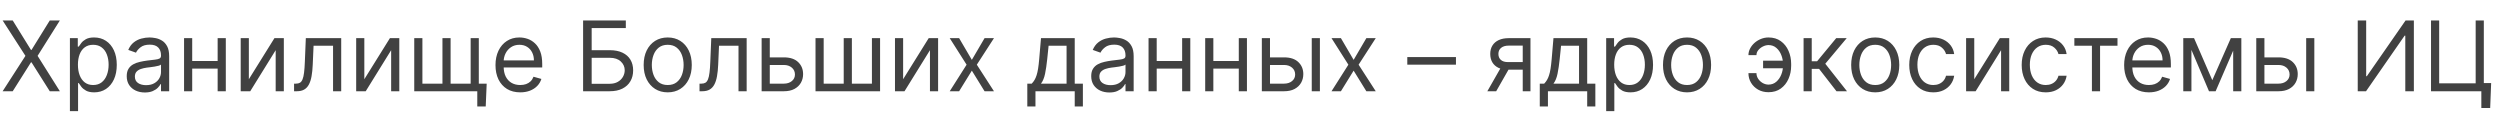 <?xml version="1.0" encoding="UTF-8"?> <svg xmlns="http://www.w3.org/2000/svg" width="411" height="19" viewBox="0 0 411 19" fill="none"><path d="M2.091 3.364L5.091 8.205H5.182L8.182 3.364H9.841L6.182 9.182L9.841 15H8.182L5.182 10.25H5.091L2.091 15H0.432L4.182 9.182L0.432 3.364H2.091ZM11.493 18.273V6.273H12.788V7.659H12.947C13.046 7.508 13.182 7.314 13.357 7.08C13.535 6.841 13.788 6.629 14.118 6.443C14.451 6.254 14.902 6.159 15.47 6.159C16.205 6.159 16.853 6.343 17.413 6.71C17.974 7.078 18.412 7.598 18.726 8.273C19.04 8.947 19.197 9.742 19.197 10.659C19.197 11.583 19.04 12.384 18.726 13.062C18.412 13.737 17.976 14.259 17.419 14.631C16.862 14.998 16.22 15.182 15.493 15.182C14.932 15.182 14.483 15.089 14.146 14.903C13.809 14.714 13.55 14.5 13.368 14.261C13.186 14.019 13.046 13.818 12.947 13.659H12.834V18.273H11.493ZM12.811 10.636C12.811 11.296 12.908 11.877 13.101 12.381C13.294 12.881 13.576 13.273 13.947 13.557C14.319 13.837 14.773 13.977 15.311 13.977C15.872 13.977 16.34 13.829 16.715 13.534C17.093 13.235 17.377 12.833 17.567 12.329C17.76 11.822 17.857 11.258 17.857 10.636C17.857 10.023 17.762 9.47 17.572 8.977C17.387 8.481 17.105 8.089 16.726 7.801C16.351 7.509 15.879 7.364 15.311 7.364C14.766 7.364 14.307 7.502 13.936 7.778C13.565 8.051 13.285 8.434 13.095 8.926C12.906 9.415 12.811 9.985 12.811 10.636ZM23.811 15.204C23.258 15.204 22.756 15.1 22.305 14.892C21.855 14.68 21.497 14.375 21.232 13.977C20.966 13.576 20.834 13.091 20.834 12.523C20.834 12.023 20.932 11.617 21.129 11.307C21.326 10.992 21.59 10.746 21.919 10.568C22.249 10.39 22.612 10.258 23.01 10.171C23.412 10.079 23.815 10.008 24.22 9.955C24.75 9.886 25.18 9.835 25.51 9.801C25.843 9.763 26.086 9.701 26.237 9.614C26.392 9.527 26.47 9.375 26.47 9.159V9.114C26.47 8.553 26.317 8.117 26.01 7.807C25.707 7.496 25.247 7.341 24.629 7.341C23.989 7.341 23.487 7.481 23.124 7.761C22.76 8.042 22.504 8.341 22.357 8.659L21.084 8.205C21.311 7.674 21.614 7.261 21.993 6.966C22.375 6.667 22.792 6.458 23.243 6.341C23.697 6.22 24.144 6.159 24.584 6.159C24.864 6.159 25.186 6.193 25.55 6.261C25.917 6.326 26.271 6.46 26.612 6.665C26.957 6.869 27.243 7.178 27.47 7.591C27.697 8.004 27.811 8.557 27.811 9.25V15H26.47V13.818H26.402C26.311 14.008 26.16 14.21 25.947 14.426C25.735 14.642 25.453 14.826 25.101 14.977C24.749 15.129 24.319 15.204 23.811 15.204ZM24.016 14C24.546 14 24.993 13.896 25.357 13.688C25.724 13.479 26 13.21 26.186 12.881C26.375 12.551 26.47 12.204 26.47 11.841V10.614C26.413 10.682 26.288 10.744 26.095 10.801C25.906 10.854 25.686 10.902 25.436 10.943C25.19 10.981 24.949 11.015 24.715 11.046C24.483 11.072 24.296 11.095 24.152 11.114C23.803 11.159 23.478 11.233 23.175 11.335C22.875 11.434 22.633 11.583 22.447 11.784C22.266 11.981 22.175 12.25 22.175 12.591C22.175 13.057 22.347 13.409 22.692 13.648C23.04 13.883 23.482 14 24.016 14ZM36.099 10.023V11.273H31.281V10.023H36.099ZM31.599 6.273V15H30.259V6.273H31.599ZM37.122 6.273V15H35.781V6.273H37.122ZM40.912 13.023L45.117 6.273H46.662V15H45.321V8.25L41.139 15H39.571V6.273H40.912V13.023ZM48.345 15V13.75H48.663C48.925 13.75 49.142 13.699 49.317 13.597C49.491 13.491 49.631 13.307 49.737 13.046C49.847 12.78 49.93 12.413 49.987 11.943C50.048 11.47 50.091 10.867 50.118 10.136L50.277 6.273H56.095V15H54.754V7.523H51.55L51.413 10.636C51.383 11.352 51.319 11.983 51.22 12.528C51.126 13.07 50.98 13.525 50.783 13.892C50.59 14.259 50.332 14.536 50.01 14.722C49.688 14.907 49.285 15 48.8 15H48.345ZM59.896 13.023L64.101 6.273H65.646V15H64.305V8.25L60.124 15H58.555V6.273H59.896V13.023ZM80.011 13.75L79.852 17.5H78.466V15H77.329V13.75H80.011ZM68.102 6.273H69.443V13.75H72.739V6.273H74.079V13.75H77.375V6.273H78.716V15H68.102V6.273ZM85.527 15.182C84.686 15.182 83.961 14.996 83.351 14.625C82.745 14.25 82.277 13.727 81.947 13.057C81.622 12.383 81.459 11.598 81.459 10.704C81.459 9.811 81.622 9.023 81.947 8.341C82.277 7.655 82.735 7.121 83.322 6.739C83.913 6.352 84.603 6.159 85.391 6.159C85.845 6.159 86.294 6.235 86.737 6.386C87.18 6.538 87.584 6.784 87.947 7.125C88.311 7.462 88.601 7.909 88.817 8.466C89.033 9.023 89.141 9.708 89.141 10.523V11.091H82.413V9.932H87.777C87.777 9.439 87.678 9 87.481 8.614C87.288 8.227 87.012 7.922 86.652 7.699C86.296 7.475 85.876 7.364 85.391 7.364C84.856 7.364 84.394 7.496 84.004 7.761C83.618 8.023 83.32 8.364 83.112 8.784C82.904 9.205 82.8 9.655 82.8 10.136V10.909C82.8 11.568 82.913 12.127 83.141 12.585C83.372 13.04 83.692 13.386 84.101 13.625C84.51 13.86 84.985 13.977 85.527 13.977C85.879 13.977 86.197 13.928 86.481 13.829C86.769 13.727 87.017 13.576 87.226 13.375C87.434 13.171 87.595 12.917 87.709 12.614L89.004 12.977C88.868 13.417 88.639 13.803 88.317 14.136C87.995 14.466 87.597 14.723 87.124 14.909C86.65 15.091 86.118 15.182 85.527 15.182ZM95.862 15V3.364H102.885V4.614H97.271V8.25H100.226C101.059 8.25 101.762 8.386 102.334 8.659C102.91 8.932 103.345 9.316 103.641 9.812C103.94 10.309 104.089 10.894 104.089 11.568C104.089 12.242 103.94 12.837 103.641 13.352C103.345 13.867 102.91 14.271 102.334 14.562C101.762 14.854 101.059 15 100.226 15H95.862ZM97.271 13.773H100.226C100.756 13.773 101.205 13.667 101.572 13.454C101.944 13.239 102.224 12.962 102.413 12.625C102.607 12.284 102.703 11.924 102.703 11.546C102.703 10.989 102.489 10.509 102.061 10.108C101.633 9.703 101.021 9.5 100.226 9.5H97.271V13.773ZM109.773 15.182C108.985 15.182 108.294 14.994 107.699 14.619C107.108 14.244 106.646 13.72 106.312 13.046C105.983 12.371 105.818 11.583 105.818 10.682C105.818 9.773 105.983 8.979 106.312 8.301C106.646 7.623 107.108 7.097 107.699 6.722C108.294 6.347 108.985 6.159 109.773 6.159C110.561 6.159 111.25 6.347 111.841 6.722C112.436 7.097 112.898 7.623 113.227 8.301C113.561 8.979 113.727 9.773 113.727 10.682C113.727 11.583 113.561 12.371 113.227 13.046C112.898 13.72 112.436 14.244 111.841 14.619C111.25 14.994 110.561 15.182 109.773 15.182ZM109.773 13.977C110.371 13.977 110.864 13.824 111.25 13.517C111.636 13.21 111.922 12.807 112.108 12.307C112.294 11.807 112.386 11.265 112.386 10.682C112.386 10.098 112.294 9.555 112.108 9.051C111.922 8.547 111.636 8.14 111.25 7.83C110.864 7.519 110.371 7.364 109.773 7.364C109.174 7.364 108.682 7.519 108.295 7.83C107.909 8.14 107.623 8.547 107.438 9.051C107.252 9.555 107.159 10.098 107.159 10.682C107.159 11.265 107.252 11.807 107.438 12.307C107.623 12.807 107.909 13.21 108.295 13.517C108.682 13.824 109.174 13.977 109.773 13.977ZM115.001 15V13.75H115.32C115.581 13.75 115.799 13.699 115.973 13.597C116.147 13.491 116.287 13.307 116.393 13.046C116.503 12.78 116.587 12.413 116.643 11.943C116.704 11.47 116.748 10.867 116.774 10.136L116.933 6.273H122.751V15H121.411V7.523H118.206L118.07 10.636C118.039 11.352 117.975 11.983 117.876 12.528C117.782 13.07 117.636 13.525 117.439 13.892C117.246 14.259 116.988 14.536 116.666 14.722C116.344 14.907 115.941 15 115.456 15H115.001ZM126.371 9.432H128.871C129.893 9.432 130.676 9.691 131.217 10.21C131.759 10.729 132.03 11.386 132.03 12.182C132.03 12.704 131.909 13.18 131.666 13.608C131.424 14.032 131.068 14.371 130.598 14.625C130.128 14.875 129.553 15 128.871 15H125.212V6.273H126.553V13.75H128.871C129.401 13.75 129.837 13.61 130.178 13.329C130.518 13.049 130.689 12.689 130.689 12.25C130.689 11.788 130.518 11.411 130.178 11.119C129.837 10.828 129.401 10.682 128.871 10.682H126.371V9.432ZM134.071 6.273H135.412V13.75H138.707V6.273H140.048V13.75H143.344V6.273H144.685V15H134.071V6.273ZM148.474 13.023L152.679 6.273H154.224V15H152.884V8.25L148.702 15H147.134V6.273H148.474V13.023ZM157.68 6.273L159.771 9.841L161.862 6.273H163.408L160.589 10.636L163.408 15H161.862L159.771 11.614L157.68 15H156.135L158.908 10.636L156.135 6.273H157.68ZM168.889 17.5V13.75H169.616C169.795 13.564 169.948 13.364 170.077 13.148C170.205 12.932 170.317 12.676 170.412 12.381C170.51 12.081 170.594 11.718 170.662 11.29C170.73 10.858 170.791 10.337 170.844 9.727L171.139 6.273H176.685V13.75H178.026V17.5H176.685V15H170.23V17.5H168.889ZM171.139 13.75H175.344V7.523H172.389L172.162 9.727C172.067 10.64 171.95 11.438 171.81 12.119C171.67 12.801 171.446 13.345 171.139 13.75ZM182.374 15.204C181.821 15.204 181.319 15.1 180.868 14.892C180.417 14.68 180.059 14.375 179.794 13.977C179.529 13.576 179.396 13.091 179.396 12.523C179.396 12.023 179.495 11.617 179.692 11.307C179.889 10.992 180.152 10.746 180.482 10.568C180.811 10.39 181.175 10.258 181.572 10.171C181.974 10.079 182.377 10.008 182.783 9.955C183.313 9.886 183.743 9.835 184.072 9.801C184.406 9.763 184.648 9.701 184.8 9.614C184.955 9.527 185.033 9.375 185.033 9.159V9.114C185.033 8.553 184.879 8.117 184.572 7.807C184.269 7.496 183.809 7.341 183.192 7.341C182.552 7.341 182.05 7.481 181.686 7.761C181.322 8.042 181.067 8.341 180.919 8.659L179.646 8.205C179.874 7.674 180.177 7.261 180.555 6.966C180.938 6.667 181.355 6.458 181.805 6.341C182.26 6.22 182.707 6.159 183.146 6.159C183.427 6.159 183.749 6.193 184.112 6.261C184.48 6.326 184.834 6.46 185.175 6.665C185.519 6.869 185.805 7.178 186.033 7.591C186.26 8.004 186.374 8.557 186.374 9.25V15H185.033V13.818H184.964C184.874 14.008 184.722 14.21 184.51 14.426C184.298 14.642 184.016 14.826 183.663 14.977C183.311 15.129 182.881 15.204 182.374 15.204ZM182.578 14C183.108 14 183.555 13.896 183.919 13.688C184.286 13.479 184.563 13.21 184.749 12.881C184.938 12.551 185.033 12.204 185.033 11.841V10.614C184.976 10.682 184.851 10.744 184.658 10.801C184.468 10.854 184.249 10.902 183.999 10.943C183.752 10.981 183.512 11.015 183.277 11.046C183.046 11.072 182.858 11.095 182.714 11.114C182.366 11.159 182.04 11.233 181.737 11.335C181.438 11.434 181.196 11.583 181.01 11.784C180.828 11.981 180.737 12.25 180.737 12.591C180.737 13.057 180.91 13.409 181.254 13.648C181.603 13.883 182.044 14 182.578 14ZM194.662 10.023V11.273H189.844V10.023H194.662ZM190.162 6.273V15H188.821V6.273H190.162ZM195.685 6.273V15H194.344V6.273H195.685ZM203.974 10.023V11.273H199.156V10.023H203.974ZM199.474 6.273V15H198.134V6.273H199.474ZM204.997 6.273V15H203.656V6.273H204.997ZM208.605 9.432H211.105C212.128 9.432 212.91 9.691 213.452 10.21C213.993 10.729 214.264 11.386 214.264 12.182C214.264 12.704 214.143 13.18 213.901 13.608C213.658 14.032 213.302 14.371 212.832 14.625C212.363 14.875 211.787 15 211.105 15H207.446V6.273H208.787V13.75H211.105C211.635 13.75 212.071 13.61 212.412 13.329C212.753 13.049 212.923 12.689 212.923 12.25C212.923 11.788 212.753 11.411 212.412 11.119C212.071 10.828 211.635 10.682 211.105 10.682H208.605V9.432ZM215.651 15V6.273H216.991V15H215.651ZM220.446 6.273L222.537 9.841L224.628 6.273H226.173L223.355 10.636L226.173 15H224.628L222.537 11.614L220.446 15H218.901L221.673 10.636L218.901 6.273H220.446ZM239.359 9.386V10.636H231.359V9.386H239.359ZM250.337 15V7.5H248.018C247.496 7.5 247.085 7.621 246.786 7.864C246.486 8.106 246.337 8.439 246.337 8.864C246.337 9.28 246.471 9.608 246.74 9.847C247.013 10.085 247.386 10.204 247.859 10.204H250.678V11.454H247.859C247.268 11.454 246.759 11.35 246.331 11.142C245.903 10.934 245.573 10.636 245.342 10.25C245.111 9.86 244.996 9.398 244.996 8.864C244.996 8.326 245.117 7.864 245.359 7.477C245.602 7.091 245.948 6.794 246.399 6.585C246.854 6.377 247.393 6.273 248.018 6.273H251.609V15H250.337ZM244.518 15L246.996 10.659H248.45L245.973 15H244.518ZM253.139 17.5V13.75H253.866C254.045 13.564 254.198 13.364 254.327 13.148C254.455 12.932 254.567 12.676 254.662 12.381C254.76 12.081 254.844 11.718 254.912 11.29C254.98 10.858 255.041 10.337 255.094 9.727L255.389 6.273H260.935V13.75H262.276V17.5H260.935V15H254.48V17.5H253.139ZM255.389 13.75H259.594V7.523H256.639L256.412 9.727C256.317 10.64 256.2 11.438 256.06 12.119C255.92 12.801 255.696 13.345 255.389 13.75ZM264.055 18.273V6.273H265.351V7.659H265.51C265.608 7.508 265.745 7.314 265.919 7.08C266.097 6.841 266.351 6.629 266.68 6.443C267.014 6.254 267.464 6.159 268.033 6.159C268.768 6.159 269.415 6.343 269.976 6.71C270.536 7.078 270.974 7.598 271.288 8.273C271.603 8.947 271.76 9.742 271.76 10.659C271.76 11.583 271.603 12.384 271.288 13.062C270.974 13.737 270.538 14.259 269.982 14.631C269.425 14.998 268.783 15.182 268.055 15.182C267.495 15.182 267.046 15.089 266.709 14.903C266.372 14.714 266.112 14.5 265.93 14.261C265.749 14.019 265.608 13.818 265.51 13.659H265.396V18.273H264.055ZM265.374 10.636C265.374 11.296 265.47 11.877 265.663 12.381C265.857 12.881 266.139 13.273 266.51 13.557C266.881 13.837 267.336 13.977 267.874 13.977C268.434 13.977 268.902 13.829 269.277 13.534C269.656 13.235 269.94 12.833 270.129 12.329C270.322 11.822 270.419 11.258 270.419 10.636C270.419 10.023 270.324 9.47 270.135 8.977C269.949 8.481 269.667 8.089 269.288 7.801C268.913 7.509 268.442 7.364 267.874 7.364C267.328 7.364 266.87 7.502 266.499 7.778C266.127 8.051 265.847 8.434 265.658 8.926C265.468 9.415 265.374 9.985 265.374 10.636ZM277.351 15.182C276.563 15.182 275.872 14.994 275.277 14.619C274.686 14.244 274.224 13.72 273.891 13.046C273.561 12.371 273.396 11.583 273.396 10.682C273.396 9.773 273.561 8.979 273.891 8.301C274.224 7.623 274.686 7.097 275.277 6.722C275.872 6.347 276.563 6.159 277.351 6.159C278.139 6.159 278.828 6.347 279.419 6.722C280.014 7.097 280.476 7.623 280.805 8.301C281.139 8.979 281.305 9.773 281.305 10.682C281.305 11.583 281.139 12.371 280.805 13.046C280.476 13.72 280.014 14.244 279.419 14.619C278.828 14.994 278.139 15.182 277.351 15.182ZM277.351 13.977C277.949 13.977 278.442 13.824 278.828 13.517C279.214 13.21 279.5 12.807 279.686 12.307C279.872 11.807 279.964 11.265 279.964 10.682C279.964 10.098 279.872 9.555 279.686 9.051C279.5 8.547 279.214 8.14 278.828 7.83C278.442 7.519 277.949 7.364 277.351 7.364C276.752 7.364 276.26 7.519 275.874 7.83C275.487 8.14 275.201 8.547 275.016 9.051C274.83 9.555 274.737 10.098 274.737 10.682C274.737 11.265 274.83 11.807 275.016 12.307C275.201 12.807 275.487 13.21 275.874 13.517C276.26 13.824 276.752 13.977 277.351 13.977ZM290.739 7.409C290.436 7.413 290.131 7.491 289.824 7.642C289.521 7.794 289.267 7.994 289.062 8.244C288.862 8.491 288.761 8.765 288.761 9.068H287.443C287.443 8.689 287.534 8.326 287.716 7.977C287.898 7.629 288.142 7.318 288.449 7.045C288.759 6.773 289.112 6.557 289.506 6.398C289.903 6.239 290.314 6.159 290.739 6.159C291.534 6.159 292.208 6.36 292.761 6.761C293.318 7.163 293.741 7.693 294.028 8.352C294.32 9.011 294.466 9.727 294.466 10.5V10.818C294.466 11.587 294.32 12.303 294.028 12.966C293.741 13.625 293.318 14.155 292.761 14.557C292.208 14.958 291.534 15.159 290.739 15.159C290.102 15.159 289.536 15.019 289.04 14.739C288.544 14.454 288.153 14.076 287.869 13.602C287.585 13.129 287.443 12.602 287.443 12.023H288.761C288.761 12.352 288.854 12.661 289.04 12.949C289.229 13.233 289.473 13.464 289.773 13.642C290.076 13.816 290.398 13.905 290.739 13.909C291.246 13.905 291.678 13.746 292.034 13.432C292.39 13.117 292.661 12.723 292.847 12.25C293.032 11.777 293.125 11.299 293.125 10.818V10.5C293.125 10.008 293.032 9.527 292.847 9.057C292.665 8.583 292.396 8.191 292.04 7.881C291.688 7.57 291.254 7.413 290.739 7.409ZM293.67 9.977V11.227H289.852V9.977H293.67ZM296.509 15V6.273H297.849V10.068H298.736L301.872 6.273H303.599L300.077 10.477L303.645 15H301.918L299.054 11.318H297.849V15H296.509ZM308.288 15.182C307.5 15.182 306.809 14.994 306.214 14.619C305.624 14.244 305.161 13.72 304.828 13.046C304.499 12.371 304.334 11.583 304.334 10.682C304.334 9.773 304.499 8.979 304.828 8.301C305.161 7.623 305.624 7.097 306.214 6.722C306.809 6.347 307.5 6.159 308.288 6.159C309.076 6.159 309.766 6.347 310.357 6.722C310.951 7.097 311.413 7.623 311.743 8.301C312.076 8.979 312.243 9.773 312.243 10.682C312.243 11.583 312.076 12.371 311.743 13.046C311.413 13.72 310.951 14.244 310.357 14.619C309.766 14.994 309.076 15.182 308.288 15.182ZM308.288 13.977C308.887 13.977 309.379 13.824 309.766 13.517C310.152 13.21 310.438 12.807 310.624 12.307C310.809 11.807 310.902 11.265 310.902 10.682C310.902 10.098 310.809 9.555 310.624 9.051C310.438 8.547 310.152 8.14 309.766 7.83C309.379 7.519 308.887 7.364 308.288 7.364C307.69 7.364 307.197 7.519 306.811 7.83C306.425 8.14 306.139 8.547 305.953 9.051C305.768 9.555 305.675 10.098 305.675 10.682C305.675 11.265 305.768 11.807 305.953 12.307C306.139 12.807 306.425 13.21 306.811 13.517C307.197 13.824 307.69 13.977 308.288 13.977ZM317.835 15.182C317.017 15.182 316.313 14.989 315.722 14.602C315.131 14.216 314.676 13.684 314.358 13.006C314.04 12.328 313.881 11.553 313.881 10.682C313.881 9.795 314.044 9.013 314.369 8.335C314.699 7.653 315.157 7.121 315.744 6.739C316.335 6.352 317.025 6.159 317.812 6.159C318.426 6.159 318.979 6.273 319.472 6.5C319.964 6.727 320.367 7.045 320.682 7.455C320.996 7.864 321.191 8.341 321.267 8.886H319.926C319.824 8.489 319.597 8.136 319.244 7.83C318.896 7.519 318.426 7.364 317.835 7.364C317.313 7.364 316.854 7.5 316.46 7.773C316.07 8.042 315.765 8.422 315.545 8.915C315.33 9.403 315.222 9.977 315.222 10.636C315.222 11.311 315.328 11.898 315.54 12.398C315.756 12.898 316.059 13.286 316.449 13.562C316.843 13.839 317.305 13.977 317.835 13.977C318.184 13.977 318.5 13.917 318.784 13.796C319.068 13.674 319.309 13.5 319.506 13.273C319.703 13.046 319.843 12.773 319.926 12.454H321.267C321.191 12.97 321.004 13.434 320.705 13.847C320.409 14.256 320.017 14.581 319.528 14.824C319.044 15.062 318.479 15.182 317.835 15.182ZM324.568 13.023L328.773 6.273H330.318V15H328.977V8.25L324.795 15H323.227V6.273H324.568V13.023ZM336.32 15.182C335.501 15.182 334.797 14.989 334.206 14.602C333.615 14.216 333.161 13.684 332.842 13.006C332.524 12.328 332.365 11.553 332.365 10.682C332.365 9.795 332.528 9.013 332.854 8.335C333.183 7.653 333.642 7.121 334.229 6.739C334.82 6.352 335.509 6.159 336.297 6.159C336.911 6.159 337.464 6.273 337.956 6.5C338.448 6.727 338.852 7.045 339.166 7.455C339.481 7.864 339.676 8.341 339.751 8.886H338.411C338.308 8.489 338.081 8.136 337.729 7.83C337.38 7.519 336.911 7.364 336.32 7.364C335.797 7.364 335.339 7.5 334.945 7.773C334.554 8.042 334.25 8.422 334.03 8.915C333.814 9.403 333.706 9.977 333.706 10.636C333.706 11.311 333.812 11.898 334.024 12.398C334.24 12.898 334.543 13.286 334.933 13.562C335.327 13.839 335.789 13.977 336.32 13.977C336.668 13.977 336.984 13.917 337.268 13.796C337.553 13.674 337.793 13.5 337.99 13.273C338.187 13.046 338.327 12.773 338.411 12.454H339.751C339.676 12.97 339.488 13.434 339.189 13.847C338.893 14.256 338.501 14.581 338.013 14.824C337.528 15.062 336.964 15.182 336.32 15.182ZM341.024 7.523V6.273H348.115V7.523H345.251V15H343.911V7.523H341.024ZM353.277 15.182C352.436 15.182 351.711 14.996 351.101 14.625C350.495 14.25 350.027 13.727 349.697 13.057C349.372 12.383 349.209 11.598 349.209 10.704C349.209 9.811 349.372 9.023 349.697 8.341C350.027 7.655 350.485 7.121 351.072 6.739C351.663 6.352 352.353 6.159 353.141 6.159C353.595 6.159 354.044 6.235 354.487 6.386C354.93 6.538 355.334 6.784 355.697 7.125C356.061 7.462 356.351 7.909 356.567 8.466C356.783 9.023 356.891 9.708 356.891 10.523V11.091H350.163V9.932H355.527C355.527 9.439 355.429 9 355.232 8.614C355.038 8.227 354.762 7.922 354.402 7.699C354.046 7.475 353.625 7.364 353.141 7.364C352.607 7.364 352.144 7.496 351.754 7.761C351.368 8.023 351.071 8.364 350.862 8.784C350.654 9.205 350.55 9.655 350.55 10.136V10.909C350.55 11.568 350.663 12.127 350.891 12.585C351.122 13.04 351.442 13.386 351.851 13.625C352.26 13.86 352.735 13.977 353.277 13.977C353.629 13.977 353.947 13.928 354.232 13.829C354.519 13.727 354.768 13.576 354.976 13.375C355.184 13.171 355.345 12.917 355.459 12.614L356.754 12.977C356.618 13.417 356.389 13.803 356.067 14.136C355.745 14.466 355.347 14.723 354.874 14.909C354.4 15.091 353.868 15.182 353.277 15.182ZM363.703 13.182L366.749 6.273H368.021L364.249 15H363.158L359.453 6.273H360.703L363.703 13.182ZM360.271 6.273V15H358.93V6.273H360.271ZM367.135 15V6.273H368.476V15H367.135ZM372.089 9.432H374.589C375.612 9.432 376.394 9.691 376.936 10.21C377.478 10.729 377.749 11.386 377.749 12.182C377.749 12.704 377.627 13.18 377.385 13.608C377.143 14.032 376.786 14.371 376.317 14.625C375.847 14.875 375.271 15 374.589 15H370.93V6.273H372.271V13.75H374.589C375.12 13.75 375.555 13.61 375.896 13.329C376.237 13.049 376.408 12.689 376.408 12.25C376.408 11.788 376.237 11.411 375.896 11.119C375.555 10.828 375.12 10.682 374.589 10.682H372.089V9.432ZM379.135 15V6.273H380.476V15H379.135ZM387.612 3.364H388.999V12.523H389.112L395.476 3.364H396.839V15H395.43V5.864H395.317L388.976 15H387.612V3.364ZM409.545 13.659L409.386 17.75H407.932V15H407.114V13.659H409.545ZM399.659 15V3.364H401V13.704H407V3.364H408.341V15H399.659Z" fill="#414141"></path></svg> 